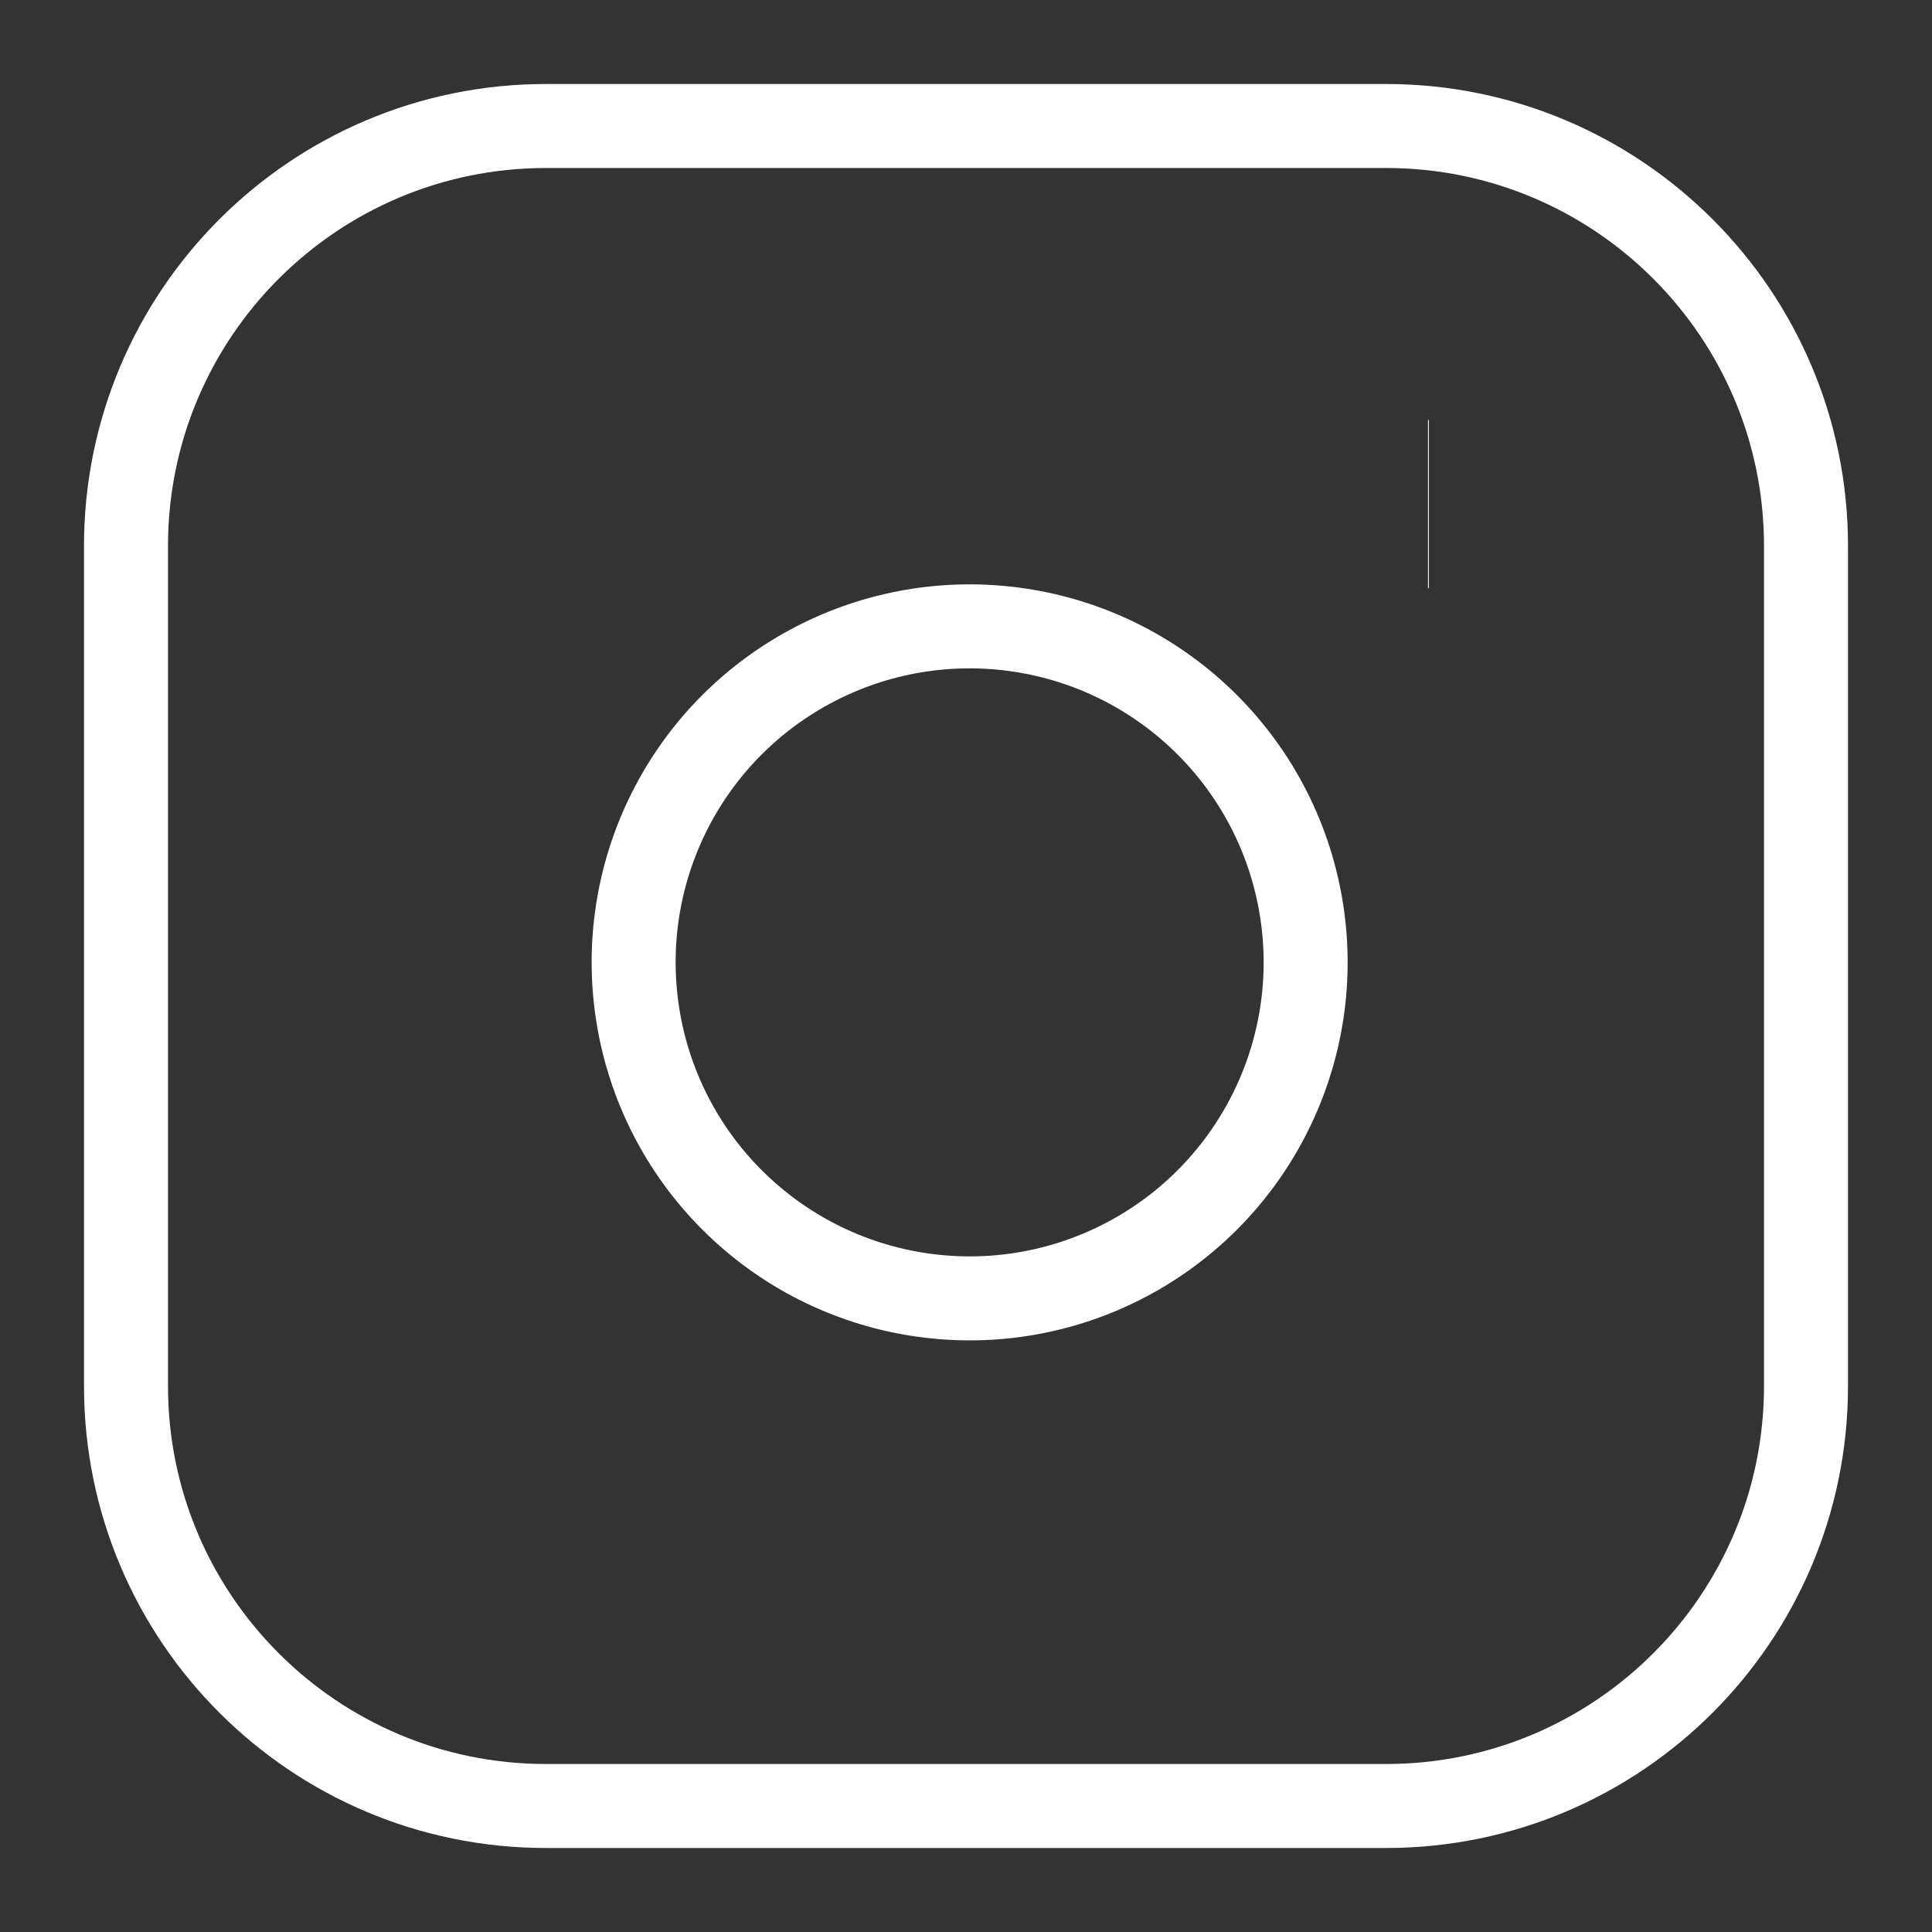 <svg width="23" height="23" viewBox="0 0 23 23" fill="none" xmlns="http://www.w3.org/2000/svg">
<rect x="0" y="0" width="23" height="23" fill="#333333" stroke="none"/>
<path d="M16.5 1.5H6.5C3.739 1.5 1.5 3.739 1.5 6.5V16.5C1.5 19.261 3.739 21.5 6.5 21.5H16.5C19.261 21.5 21.5 19.261 21.5 16.5V6.5C21.5 3.739 19.261 1.5 16.5 1.5Z" stroke="white"/>
<path fill-rule="evenodd" clip-rule="evenodd" d="M15.5 10.87C15.753 12.577 14.883 14.254 13.342 15.03C11.8 15.806 9.935 15.505 8.715 14.285C7.495 13.065 7.195 11.2 7.97 9.658C8.746 8.117 10.423 7.247 12.13 7.5C13.873 7.758 15.242 9.127 15.5 10.87Z" stroke="white"/>
<path d="M17 6H17.01" stroke="white" stroke-width="2"/>
</svg>
